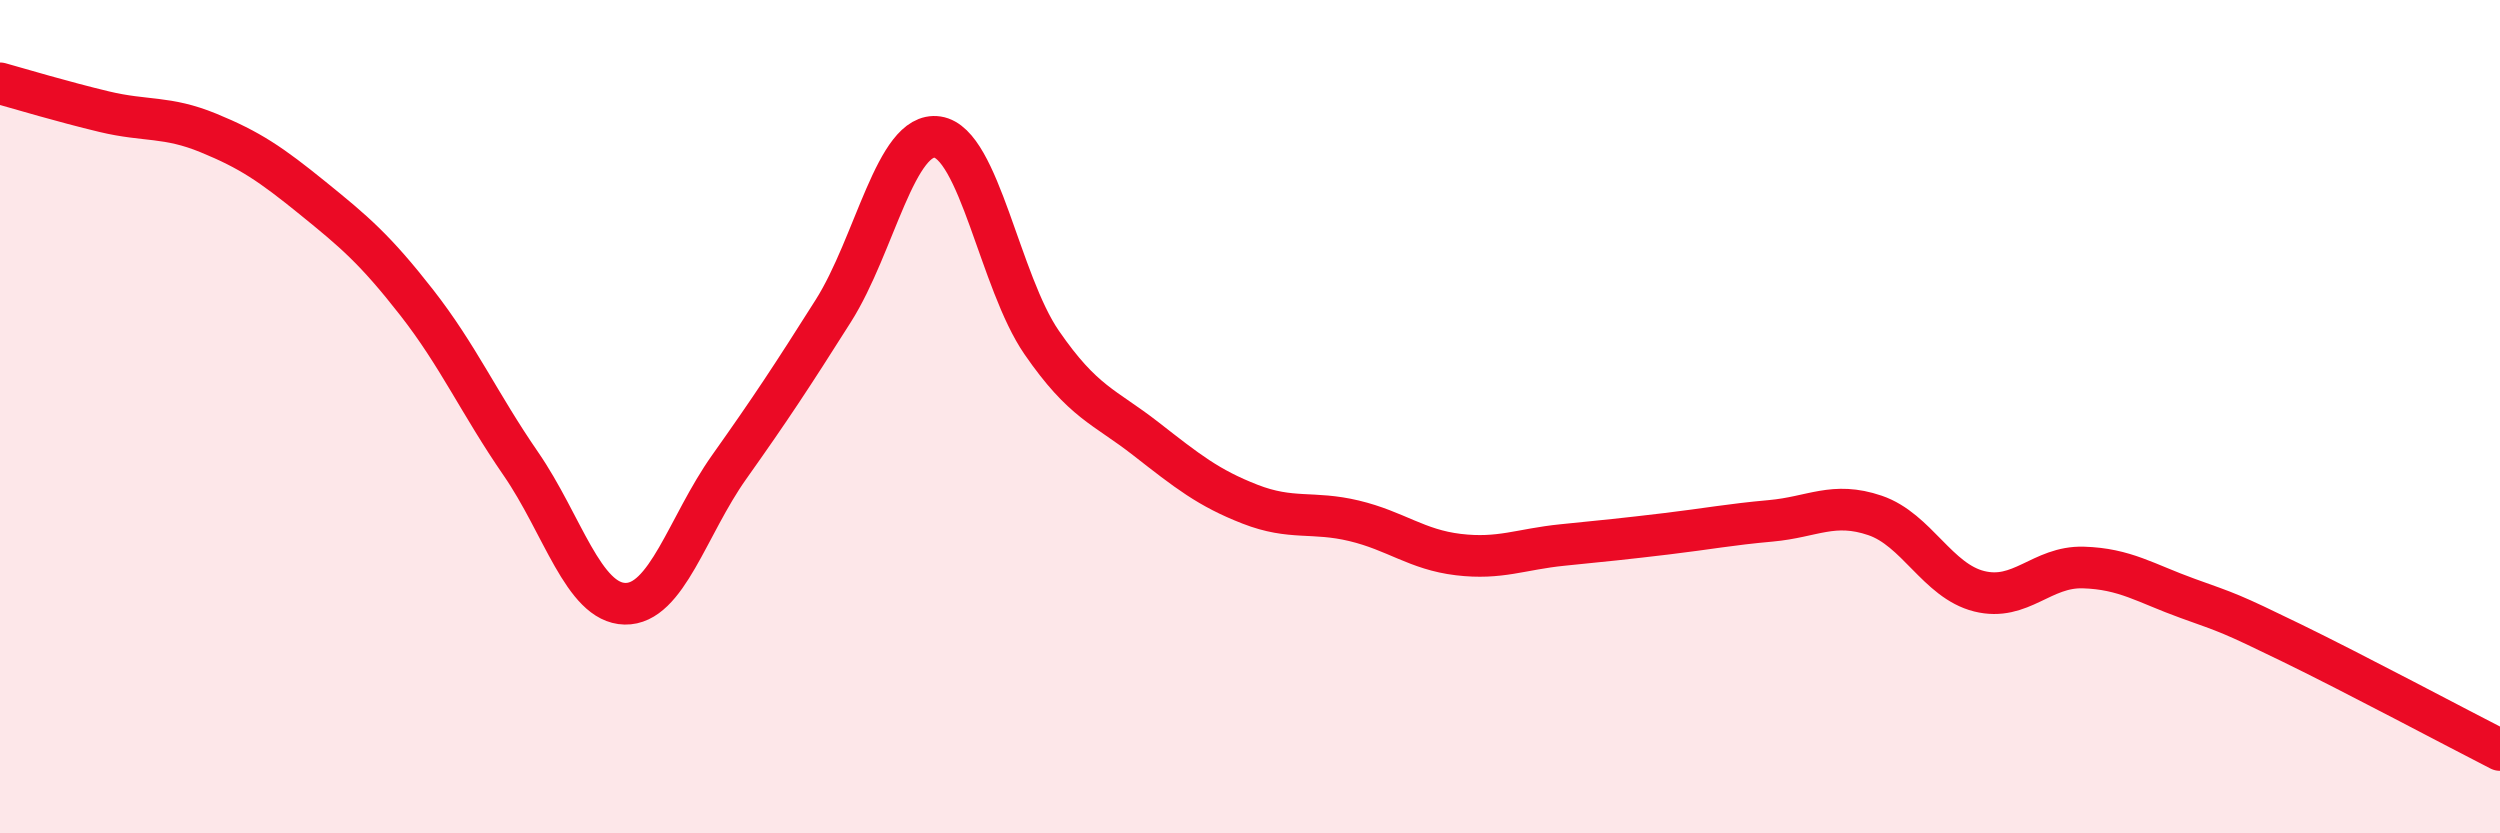 
    <svg width="60" height="20" viewBox="0 0 60 20" xmlns="http://www.w3.org/2000/svg">
      <path
        d="M 0,2 C 0.5,2.14 1.5,2.44 2.5,2.68 C 3.5,2.92 4,2.78 5,3.19 C 6,3.6 6.5,3.94 7.5,4.75 C 8.5,5.56 9,5.98 10,7.26 C 11,8.54 11.5,9.68 12.5,11.13 C 13.5,12.58 14,14.47 15,14.49 C 16,14.51 16.5,12.62 17.5,11.21 C 18.5,9.8 19,9.04 20,7.46 C 21,5.88 21.5,3.14 22.5,3.29 C 23.5,3.44 24,6.77 25,8.22 C 26,9.67 26.5,9.75 27.5,10.53 C 28.5,11.31 29,11.71 30,12.1 C 31,12.49 31.5,12.26 32.5,12.5 C 33.5,12.74 34,13.19 35,13.31 C 36,13.43 36.5,13.18 37.5,13.08 C 38.5,12.98 39,12.93 40,12.81 C 41,12.69 41.5,12.59 42.5,12.5 C 43.5,12.41 44,12.03 45,12.37 C 46,12.71 46.5,13.94 47.5,14.19 C 48.5,14.44 49,13.59 50,13.62 C 51,13.65 51.5,14 52.5,14.36 C 53.5,14.72 53.5,14.7 55,15.43 C 56.5,16.16 59,17.49 60,18L60 20L0 20Z"
        fill="#EB0A25"
        opacity="0.1"
        stroke-linecap="round"
        stroke-linejoin="round"
      />
      <path
        d="M 0,2 C 0.5,2.14 1.5,2.44 2.5,2.68 C 3.5,2.92 4,2.78 5,3.19 C 6,3.6 6.5,3.94 7.5,4.75 C 8.5,5.56 9,5.98 10,7.26 C 11,8.54 11.5,9.68 12.5,11.13 C 13.5,12.58 14,14.47 15,14.49 C 16,14.51 16.5,12.62 17.5,11.21 C 18.5,9.8 19,9.04 20,7.46 C 21,5.88 21.5,3.14 22.5,3.29 C 23.5,3.44 24,6.77 25,8.22 C 26,9.67 26.5,9.75 27.5,10.53 C 28.5,11.31 29,11.71 30,12.1 C 31,12.49 31.5,12.26 32.5,12.5 C 33.5,12.74 34,13.19 35,13.31 C 36,13.43 36.5,13.18 37.5,13.08 C 38.5,12.98 39,12.93 40,12.81 C 41,12.69 41.5,12.59 42.5,12.5 C 43.5,12.41 44,12.03 45,12.37 C 46,12.71 46.5,13.94 47.5,14.19 C 48.5,14.44 49,13.59 50,13.62 C 51,13.65 51.5,14 52.5,14.36 C 53.5,14.72 53.5,14.7 55,15.43 C 56.5,16.16 59,17.49 60,18"
        stroke="#EB0A25"
        stroke-width="1"
        fill="none"
        stroke-linecap="round"
        stroke-linejoin="round"
      />
    </svg>
  